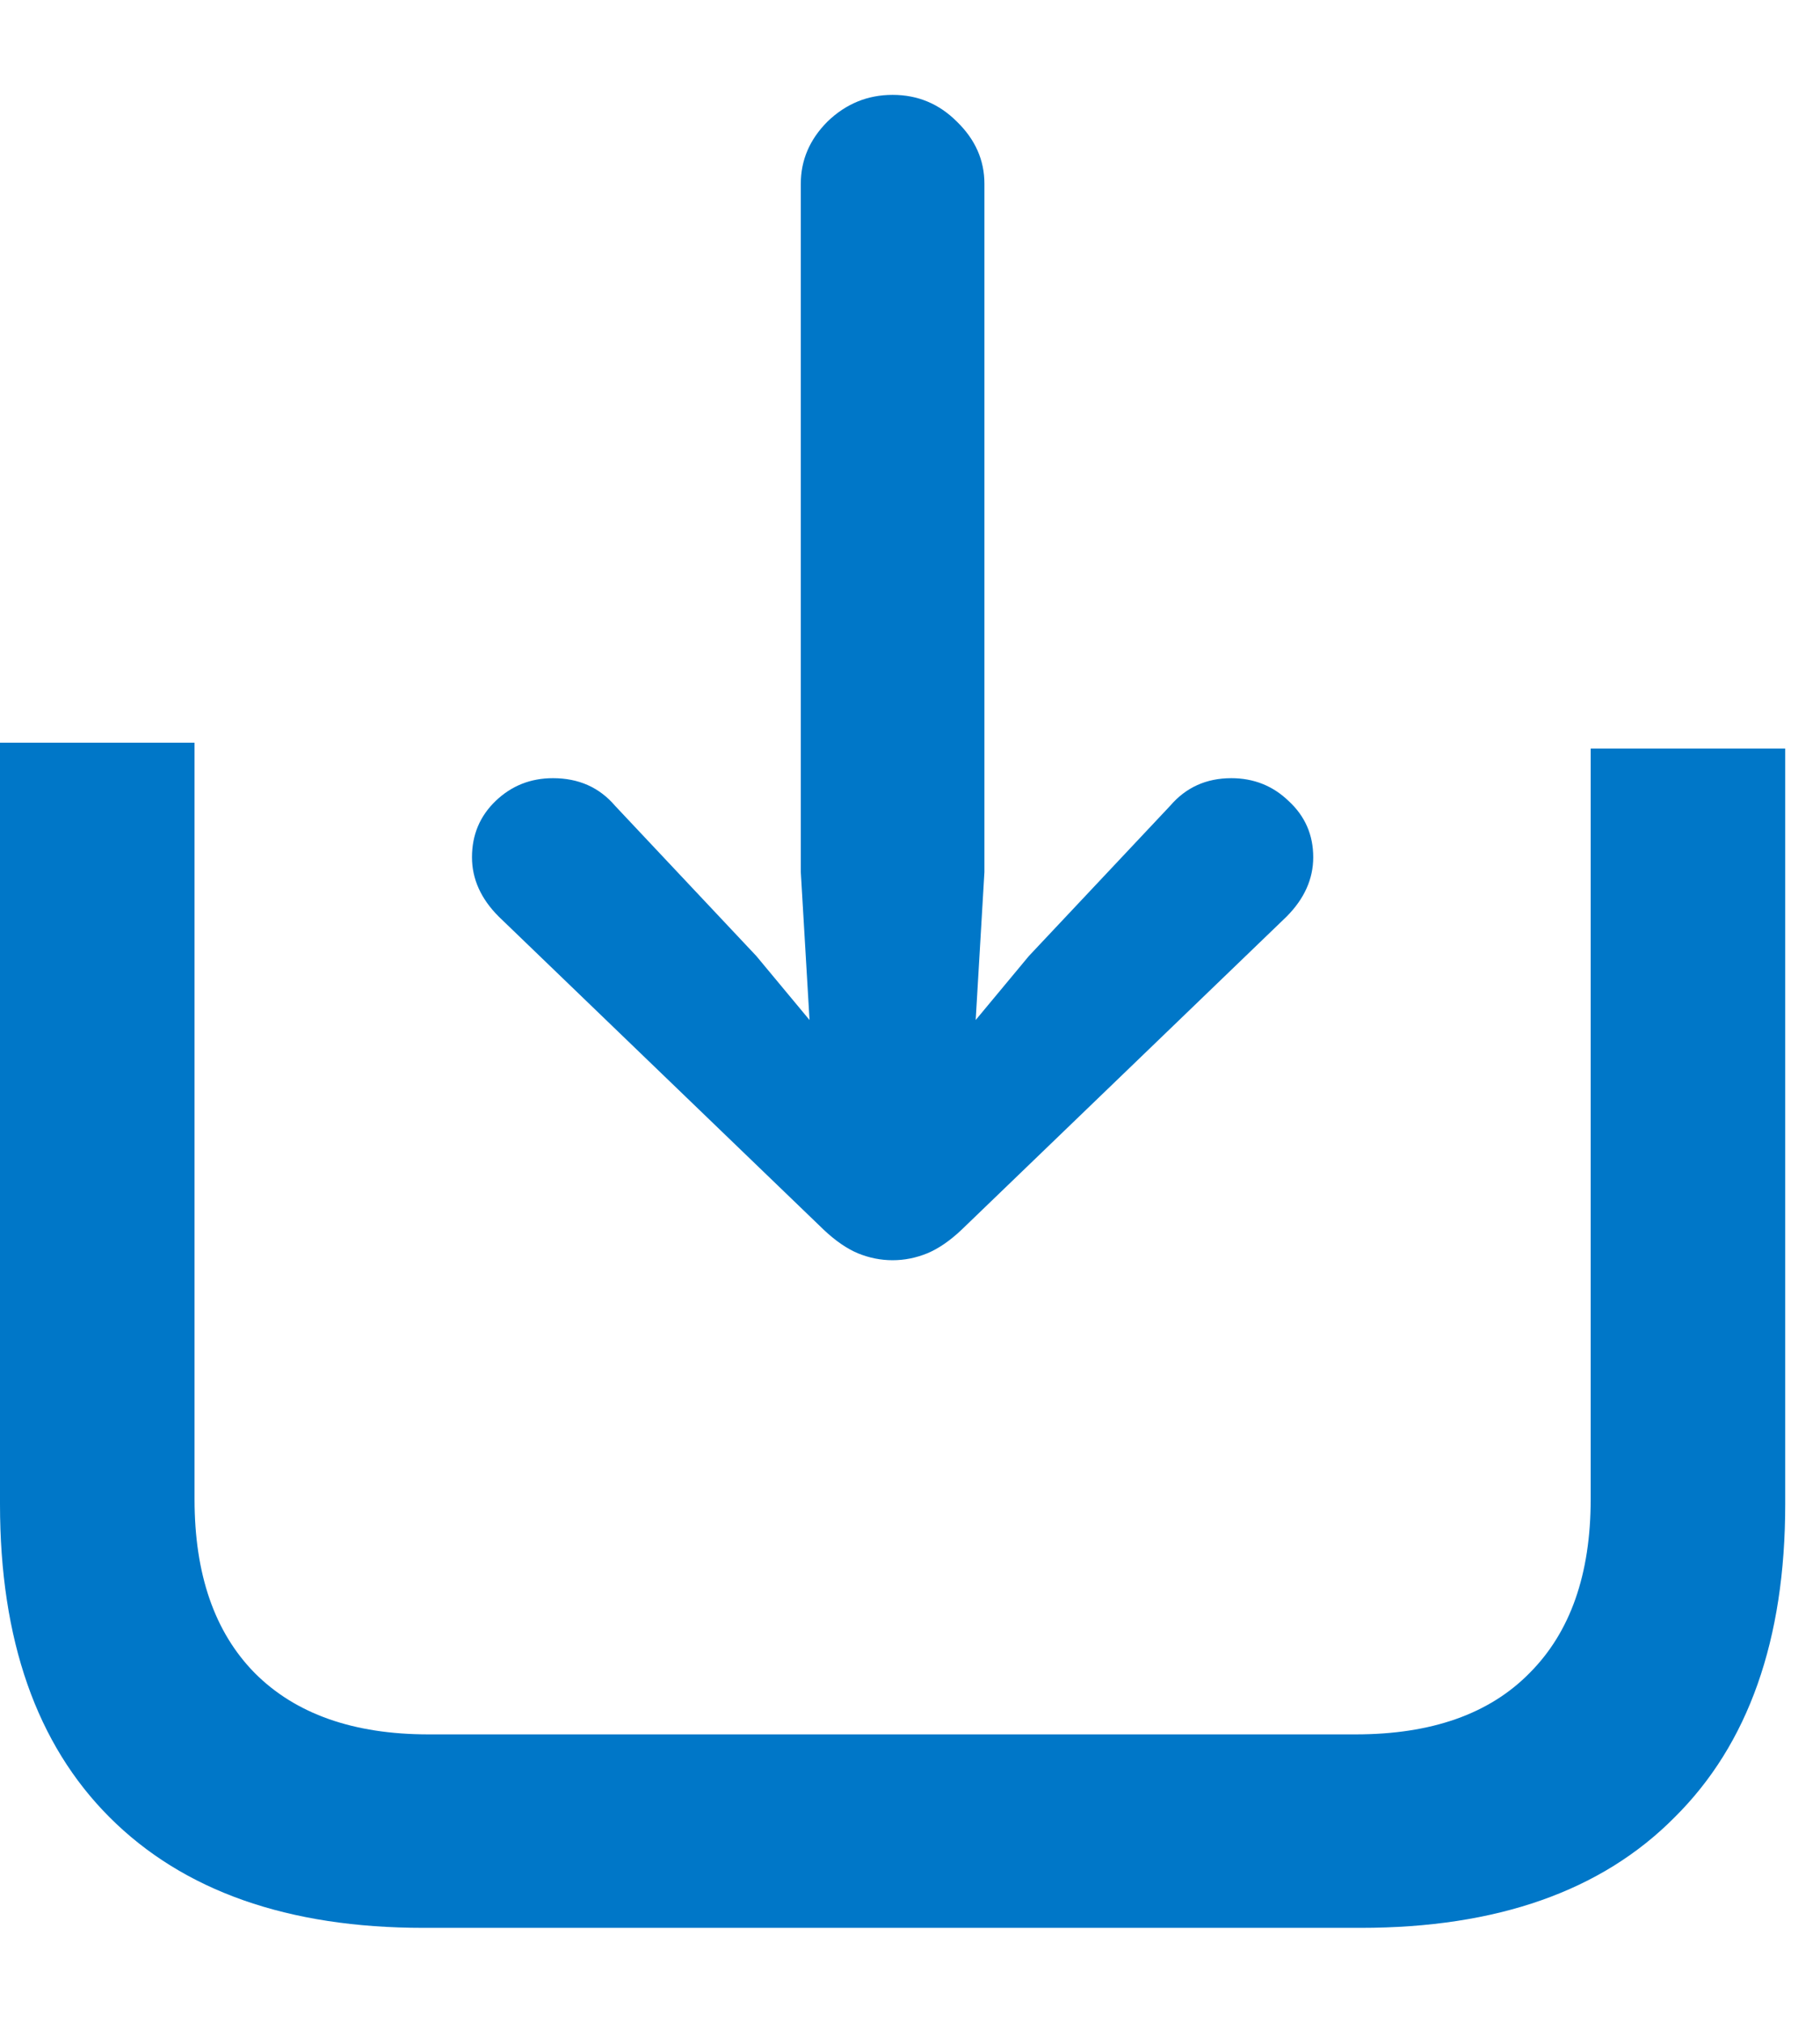 <svg width="18" height="20" viewBox="0 0 18 20" fill="none" xmlns="http://www.w3.org/2000/svg">
<path d="M4.189 19.061C2.848 19.061 1.813 18.697 1.084 17.968C0.361 17.245 0 16.213 0 14.872V7.343C0.387 7.343 1.574 7.343 1.924 7.343V14.823C1.924 15.565 2.122 16.138 2.52 16.542C2.923 16.946 3.496 17.148 4.238 17.148H13.408C14.157 17.148 14.73 16.946 15.127 16.542C15.531 16.138 15.732 15.565 15.732 14.823V7.401C16 7.401 17 7.401 17.656 7.401V14.872C17.656 16.213 17.292 17.245 16.562 17.968C15.84 18.697 14.805 19.061 13.457 19.061H4.189ZM8.828 0.938C9.076 0.938 9.287 1.026 9.463 1.202C9.645 1.378 9.736 1.583 9.736 1.817V8.622L9.57 11.435C9.557 11.636 9.479 11.812 9.336 11.962C9.199 12.105 9.03 12.177 8.828 12.177C8.626 12.177 8.454 12.105 8.311 11.962C8.174 11.812 8.099 11.636 8.086 11.435L7.92 8.622V1.817C7.92 1.583 8.008 1.378 8.184 1.202C8.366 1.026 8.581 0.938 8.828 0.938ZM5.469 7.694C5.723 7.694 5.928 7.785 6.084 7.968L7.48 9.452L8.828 11.073L10.176 9.452L11.572 7.968C11.729 7.785 11.93 7.694 12.178 7.694C12.399 7.694 12.588 7.769 12.744 7.919C12.907 8.069 12.988 8.254 12.988 8.476C12.988 8.69 12.9 8.886 12.725 9.062L9.512 12.157C9.395 12.268 9.281 12.346 9.17 12.392C9.059 12.437 8.945 12.46 8.828 12.46C8.711 12.46 8.597 12.437 8.486 12.392C8.376 12.346 8.262 12.268 8.145 12.157L4.932 9.062C4.756 8.886 4.668 8.69 4.668 8.476C4.668 8.254 4.746 8.069 4.902 7.919C5.059 7.769 5.247 7.694 5.469 7.694Z" fill="#0077C8"/>
</svg>
